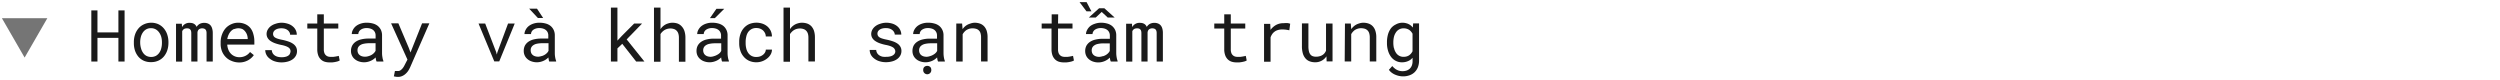 <svg id="Layer_1" data-name="Layer 1" xmlns="http://www.w3.org/2000/svg" viewBox="0 0 660 21"><title>Du lich</title><path d="M31.26,16.25V10H25.73v6.24H24.11V2.74h1.62V8.55h5.53V2.74h1.63V16.25Z" fill="#1a1a1a"/><path d="M35.65,9.12a4.93,4.93,0,0,1,.91-1.62A4.13,4.13,0,0,1,38,6.42,4.48,4.48,0,0,1,39.89,6a4.57,4.57,0,0,1,1.92.39A4.27,4.27,0,0,1,43.25,7.5a4.91,4.91,0,0,1,.9,1.62,6.24,6.24,0,0,1,.32,2v.2a6.24,6.24,0,0,1-.32,2,5,5,0,0,1-.9,1.61,4.17,4.17,0,0,1-1.44,1.08,4.45,4.45,0,0,1-1.9.39A4.5,4.5,0,0,1,38,16.05,4.08,4.08,0,0,1,36.56,15a5,5,0,0,1-.91-1.61,6.25,6.25,0,0,1-.31-2v-.2A6.25,6.25,0,0,1,35.65,9.12Zm1.58,3.64a3.65,3.65,0,0,0,.54,1.18,2.56,2.56,0,0,0,.89.81,2.82,2.82,0,0,0,2.49,0,2.75,2.75,0,0,0,.89-.81,3.44,3.44,0,0,0,.53-1.18,5.47,5.47,0,0,0,.18-1.42v-.2a5.45,5.45,0,0,0-.18-1.41A3.86,3.86,0,0,0,42,8.55a2.78,2.78,0,0,0-.9-.81,2.51,2.51,0,0,0-1.25-.3,2.47,2.47,0,0,0-1.24.3,2.62,2.62,0,0,0-.88.81,3.65,3.65,0,0,0-.54,1.18,5.45,5.45,0,0,0-.18,1.41v.2A5.47,5.47,0,0,0,37.23,12.76Z" fill="#1a1a1a"/><path d="M48.06,7.16a2.17,2.17,0,0,1,2-1.13,3.11,3.11,0,0,1,.72.08,1.92,1.92,0,0,1,.56.26,1.87,1.87,0,0,1,.32.31,2.22,2.22,0,0,1,.25.42,2.2,2.2,0,0,1,.3-.4,2.8,2.8,0,0,1,.38-.32,2.31,2.31,0,0,1,.58-.25,2.63,2.63,0,0,1,.7-.1,2.77,2.77,0,0,1,.94.15,1.87,1.87,0,0,1,.71.45A2.14,2.14,0,0,1,56,7.5a4.2,4.2,0,0,1,.17,1.25v7.5H54.53V8.74a1.91,1.91,0,0,0-.07-.56,1,1,0,0,0-.22-.4.88.88,0,0,0-.36-.22,1.6,1.6,0,0,0-.51-.08,1.44,1.44,0,0,0-.53.09,1,1,0,0,0-.6.56,1.36,1.36,0,0,0-.11.42v7.7H50.5V8.73a2.31,2.31,0,0,0-.07-.56,1,1,0,0,0-.22-.4.84.84,0,0,0-.35-.22,1.75,1.75,0,0,0-.49-.07,2.06,2.06,0,0,0-.53.07,1.24,1.24,0,0,0-.38.2,1.27,1.27,0,0,0-.36.51v8H46.47v-10H48Z" fill="#1a1a1a"/><path d="M61.11,16.07a4.27,4.27,0,0,1-1.51-1,4.64,4.64,0,0,1-1-1.54,5.31,5.31,0,0,1-.35-1.94v-.39A5.71,5.71,0,0,1,58.65,9a5,5,0,0,1,1-1.63,4.4,4.4,0,0,1,1.46-1A4.15,4.15,0,0,1,62.83,6a4.47,4.47,0,0,1,1.9.37,3.77,3.77,0,0,1,1.35,1A4.28,4.28,0,0,1,66.88,9,6.76,6.76,0,0,1,67.15,11v.77H60v.07a4.37,4.37,0,0,0,.29,1.29,3.05,3.05,0,0,0,.63,1,2.91,2.91,0,0,0,1,.71,3,3,0,0,0,1.27.26,3.44,3.44,0,0,0,1.63-.37,3.35,3.35,0,0,0,1.19-1l1,.82a4.53,4.53,0,0,1-1.5,1.35,4.77,4.77,0,0,1-2.46.59A5.17,5.17,0,0,1,61.11,16.07Zm.74-8.44a2.41,2.41,0,0,0-.83.55,3.29,3.29,0,0,0-.63.9A4.43,4.43,0,0,0,60,10.31h5.4v-.08a3.44,3.44,0,0,0-.17-1,3,3,0,0,0-.5-.92A2.35,2.35,0,0,0,64,7.68a2.73,2.73,0,0,0-2.12,0Z" fill="#1a1a1a"/><path d="M76.58,13a1.35,1.35,0,0,0-.41-.46,3.59,3.59,0,0,0-.76-.37,7.35,7.35,0,0,0-1.18-.31,11.42,11.42,0,0,1-1.57-.43,5.33,5.33,0,0,1-1.22-.6,2.5,2.5,0,0,1-.78-.81A2.06,2.06,0,0,1,70.38,9a2.31,2.31,0,0,1,.29-1.15,3.05,3.05,0,0,1,.8-.93,3.91,3.91,0,0,1,1.24-.63A5,5,0,0,1,74.29,6,5.39,5.39,0,0,1,76,6.27a3.6,3.6,0,0,1,1.26.67,3,3,0,0,1,.81,1,2.71,2.71,0,0,1,.28,1.23H76.59a1.31,1.31,0,0,0-.16-.63A1.9,1.9,0,0,0,76,8a2.35,2.35,0,0,0-.72-.39,3.06,3.06,0,0,0-.95-.14,3.5,3.5,0,0,0-1,.12,2.26,2.26,0,0,0-.68.32,1.53,1.53,0,0,0-.42.47,1.25,1.25,0,0,0-.14.56,1.12,1.12,0,0,0,.12.53,1.14,1.14,0,0,0,.38.42,3.15,3.15,0,0,0,.73.33,10,10,0,0,0,1.17.29,13.56,13.56,0,0,1,1.66.45,4.7,4.7,0,0,1,1.23.61,2.62,2.62,0,0,1,.77.83,2.29,2.29,0,0,1,.26,1.1,2.47,2.47,0,0,1-.3,1.21,2.79,2.79,0,0,1-.84.94,4,4,0,0,1-1.29.6,6.08,6.08,0,0,1-1.64.22,5.66,5.66,0,0,1-1.82-.28,4,4,0,0,1-1.34-.73,2.81,2.81,0,0,1-.85-1,2.66,2.66,0,0,1-.3-1.23h1.72a1.87,1.87,0,0,0,.28.89,2.05,2.05,0,0,0,.62.59,2.62,2.62,0,0,0,.81.31,4.38,4.38,0,0,0,.88.09,3.92,3.92,0,0,0,1.2-.16,1.93,1.93,0,0,0,.79-.45A1.25,1.25,0,0,0,76.6,14a1.14,1.14,0,0,0,.1-.45A1.2,1.2,0,0,0,76.58,13Z" fill="#1a1a1a"/><path d="M85.49,6.21h3.82V7.54H85.49V13a2.67,2.67,0,0,0,.15,1,1.52,1.52,0,0,0,1,.93,2.71,2.71,0,0,0,.71.09l.58,0,.58-.08.53-.1.4-.09.24,1.22a2.87,2.87,0,0,1-.52.23c-.2.06-.42.11-.66.16s-.5.08-.77.11-.54,0-.8,0a4.2,4.2,0,0,1-1.25-.19,2.61,2.61,0,0,1-1-.61A2.83,2.83,0,0,1,84,14.58,4.65,4.65,0,0,1,83.76,13V7.54H81.13V6.21h2.63V3.78h1.73Z" fill="#1a1a1a"/><path d="M99.26,15.76a5.4,5.4,0,0,1-.09-.6,4.82,4.82,0,0,1-.58.49,3.65,3.65,0,0,1-.7.4,4.4,4.4,0,0,1-.82.28,4,4,0,0,1-.93.11,4.1,4.1,0,0,1-1.44-.24,3.16,3.16,0,0,1-1.09-.63,2.54,2.54,0,0,1-.7-.93,2.7,2.7,0,0,1-.25-1.17A3,3,0,0,1,93,12a3,3,0,0,1,.93-1,4.4,4.4,0,0,1,1.46-.61,7.81,7.81,0,0,1,1.89-.21h1.88V9.38A1.94,1.94,0,0,0,99,8.56a1.79,1.79,0,0,0-.47-.62,2.23,2.23,0,0,0-.75-.39,3.33,3.33,0,0,0-1-.14,2.86,2.86,0,0,0-.91.13,2.28,2.28,0,0,0-.68.34,1.4,1.4,0,0,0-.43.51,1.21,1.21,0,0,0-.16.61H92.87a2.35,2.35,0,0,1,.28-1.08,3.21,3.21,0,0,1,.79-1,4,4,0,0,1,1.25-.67A4.84,4.84,0,0,1,96.86,6a5.77,5.77,0,0,1,1.59.21,3.5,3.5,0,0,1,1.27.62,3.24,3.24,0,0,1,.84,1.06,3.38,3.38,0,0,1,.3,1.47v4.67a5.74,5.74,0,0,0,.1,1.06,4.1,4.1,0,0,0,.26,1v.15h-1.8A2.16,2.16,0,0,1,99.26,15.76Zm-1.93-.95a3.57,3.57,0,0,0,.8-.34,3,3,0,0,0,.61-.49,2.41,2.41,0,0,0,.41-.57v-2h-1.6a7.08,7.08,0,0,0-1.55.15,2.54,2.54,0,0,0-1.06.47,1.64,1.64,0,0,0-.42.53,1.71,1.71,0,0,0-.14.7,1.91,1.91,0,0,0,.12.68,1.47,1.47,0,0,0,.38.54,1.76,1.76,0,0,0,.63.36,2.63,2.63,0,0,0,.88.13A3.14,3.14,0,0,0,97.33,14.81Z" fill="#1a1a1a"/><path d="M104.47,20.25l-.49-.09.28-1.41.46,0h.36a1.14,1.14,0,0,0,.64-.19,2.57,2.57,0,0,0,.52-.47,4,4,0,0,0,.39-.55c.11-.2.19-.35.25-.48l.69-1.33-4.32-9.57h1.92l2.75,6.48.45,1.21.47-1.18,2.59-6.51h1.92L108.26,17.8a8.81,8.81,0,0,1-.45.83,4.19,4.19,0,0,1-.67.8,3.25,3.25,0,0,1-.91.62,2.64,2.64,0,0,1-1.19.25A3.14,3.14,0,0,1,104.47,20.25Z" fill="#1a1a1a"/><path d="M126.33,6.21h1.76L131,13.78l.16.62.16-.62,2.81-7.57h1.76l-4.09,10h-1.31Z" fill="#1a1a1a"/><path d="M144.87,15.76a5.4,5.4,0,0,1-.09-.6,4.82,4.82,0,0,1-.58.49,4,4,0,0,1-.7.4,4.4,4.4,0,0,1-.82.28,4,4,0,0,1-.93.11,4.1,4.1,0,0,1-1.44-.24,3.07,3.07,0,0,1-1.09-.63,2.54,2.54,0,0,1-.7-.93,2.7,2.7,0,0,1-.25-1.17A3,3,0,0,1,138.6,12a3,3,0,0,1,.93-1,4.34,4.34,0,0,1,1.45-.61,8,8,0,0,1,1.9-.21h1.87V9.38a1.94,1.94,0,0,0-.16-.82,1.7,1.7,0,0,0-.48-.62,2.09,2.09,0,0,0-.74-.39,3.43,3.43,0,0,0-1-.14,2.82,2.82,0,0,0-.91.13,2.47,2.47,0,0,0-.69.34,1.5,1.5,0,0,0-.43.51,1.31,1.31,0,0,0-.15.61h-1.73a2.36,2.36,0,0,1,.29-1.08,3.07,3.07,0,0,1,.79-1,4,4,0,0,1,1.25-.67A4.84,4.84,0,0,1,142.47,6a5.77,5.77,0,0,1,1.59.21,3.5,3.5,0,0,1,1.27.62,3.08,3.08,0,0,1,.83,1.06,3.25,3.25,0,0,1,.31,1.47v4.67a6.69,6.69,0,0,0,.09,1.06,5.32,5.32,0,0,0,.26,1v.15H145A1.76,1.76,0,0,1,144.87,15.76ZM142,4.75l-2.3-2.46h2.07l1.62,2.46Zm1,10.06a3.31,3.31,0,0,0,.79-.34,3,3,0,0,0,.62-.49,2.11,2.11,0,0,0,.4-.57v-2h-1.59a7.18,7.18,0,0,0-1.56.15,2.55,2.55,0,0,0-1,.47,1.64,1.64,0,0,0-.42.53,1.56,1.56,0,0,0-.14.7,1.91,1.91,0,0,0,.12.68,1.36,1.36,0,0,0,.38.54,1.61,1.61,0,0,0,.63.36,2.63,2.63,0,0,0,.88.13A3.24,3.24,0,0,0,142.94,14.81Z" fill="#1a1a1a"/><path d="M163,12.78v3.47h-1.72V2H163v8.72l1.13-1.21,3.29-3.3h2.09l-4.07,4.19,4.69,5.85h-2.18l-3.68-4.69Z" fill="#1a1a1a"/><path d="M174.81,7.14a4.36,4.36,0,0,1,.53-.45,3.46,3.46,0,0,1,1-.49A3.83,3.83,0,0,1,177.46,6a4.33,4.33,0,0,1,1.43.22A2.83,2.83,0,0,1,180,7a3.31,3.31,0,0,1,.7,1.22,5.68,5.68,0,0,1,.25,1.75v6.32h-1.72V9.91a3.64,3.64,0,0,0-.14-1,1.94,1.94,0,0,0-.41-.75,1.72,1.72,0,0,0-.72-.48,2.84,2.84,0,0,0-1-.16,3,3,0,0,0-1.66.5,3.5,3.5,0,0,0-.51.44,2.79,2.79,0,0,0-.42.54v7.29h-1.72V2h1.72V7.71A3.65,3.65,0,0,1,174.81,7.14Z" fill="#1a1a1a"/><path d="M190.48,15.76a5.4,5.4,0,0,1-.09-.6,5.75,5.75,0,0,1-.58.49,4,4,0,0,1-.7.4,4.5,4.5,0,0,1-.83.28,3.93,3.93,0,0,1-.92.11,4.12,4.12,0,0,1-1.45-.24,3.16,3.16,0,0,1-1.09-.63,2.78,2.78,0,0,1-.7-.93,2.85,2.85,0,0,1-.24-1.17,3,3,0,0,1,.33-1.45,3,3,0,0,1,.93-1,4.26,4.26,0,0,1,1.45-.61,8,8,0,0,1,1.9-.21h1.87V9.38a1.8,1.8,0,0,0-.17-.82,1.68,1.68,0,0,0-.47-.62,2.05,2.05,0,0,0-.75-.39,3.31,3.31,0,0,0-1-.14,2.92,2.92,0,0,0-.92.13,2.4,2.4,0,0,0-.68.34,1.5,1.5,0,0,0-.43.51,1.31,1.31,0,0,0-.15.61h-1.73a2.48,2.48,0,0,1,.28-1.08,3.25,3.25,0,0,1,.8-1,3.91,3.91,0,0,1,1.25-.67A4.8,4.8,0,0,1,188.08,6a5.77,5.77,0,0,1,1.59.21,3.59,3.59,0,0,1,1.27.62,3.08,3.08,0,0,1,.83,1.06,3.25,3.25,0,0,1,.31,1.47v4.67a6.69,6.69,0,0,0,.09,1.06,4.63,4.63,0,0,0,.26,1v.15h-1.79A1.76,1.76,0,0,1,190.48,15.76Zm-1.94-.95a3.38,3.38,0,0,0,.8-.34A2.73,2.73,0,0,0,190,14a2.16,2.16,0,0,0,.41-.57v-2h-1.59a7.11,7.11,0,0,0-1.56.15,2.55,2.55,0,0,0-1.05.47,1.41,1.41,0,0,0-.42.53,1.57,1.57,0,0,0-.15.7,1.72,1.72,0,0,0,.13.68,1.45,1.45,0,0,0,.37.54,1.76,1.76,0,0,0,.63.36,2.69,2.69,0,0,0,.89.13A3.12,3.12,0,0,0,188.54,14.81Zm2.67-12.49-2.48,2.46h-1.3l1.71-2.46Z" fill="#1a1a1a"/><path d="M200.63,14.9a2.66,2.66,0,0,0,.78-.42,2.16,2.16,0,0,0,.55-.62,1.63,1.63,0,0,0,.22-.77h1.62a2.63,2.63,0,0,1-.34,1.27,3.54,3.54,0,0,1-.91,1.06,4.49,4.49,0,0,1-1.3.74,4.41,4.41,0,0,1-1.53.28,4.59,4.59,0,0,1-2-.41,4.11,4.11,0,0,1-1.42-1.11,4.37,4.37,0,0,1-.86-1.59,6,6,0,0,1-.29-1.9V11a6.06,6.06,0,0,1,.29-1.91,4.58,4.58,0,0,1,.86-1.6,4.21,4.21,0,0,1,1.42-1.1,5.05,5.05,0,0,1,3.63-.12,4.11,4.11,0,0,1,1.29.76,3.74,3.74,0,0,1,.85,1.16,3.49,3.49,0,0,1,.3,1.43h-1.62a2.12,2.12,0,0,0-.2-.86,2.72,2.72,0,0,0-.51-.71,2.56,2.56,0,0,0-.78-.48,2.78,2.78,0,0,0-1-.17,2.53,2.53,0,0,0-1.34.32,2.69,2.69,0,0,0-.88.83A3.41,3.41,0,0,0,197,9.75a5.55,5.55,0,0,0-.15,1.29v.39a5.7,5.7,0,0,0,.15,1.3,3.36,3.36,0,0,0,.47,1.15,2.5,2.5,0,0,0,.87.84,2.55,2.55,0,0,0,1.35.32A3.14,3.14,0,0,0,200.63,14.9Z" fill="#1a1a1a"/><path d="M209,7.14a3.72,3.72,0,0,1,.53-.45,3.34,3.34,0,0,1,1-.49A3.77,3.77,0,0,1,211.66,6a4.35,4.35,0,0,1,1.44.22,2.9,2.9,0,0,1,1.1.71,3.46,3.46,0,0,1,.7,1.22,5.69,5.69,0,0,1,.24,1.75v6.32h-1.72V9.91a3.65,3.65,0,0,0-.13-1,2.08,2.08,0,0,0-.41-.75,1.76,1.76,0,0,0-.73-.48,2.8,2.8,0,0,0-1-.16,3.17,3.17,0,0,0-.88.13,2.9,2.9,0,0,0-1.28.81,3.29,3.29,0,0,0-.43.54v7.29h-1.71V2h1.71V7.71A3.7,3.7,0,0,1,209,7.14Z" fill="#1a1a1a"/><path d="M236.2,13a1.25,1.25,0,0,0-.41-.46,3.17,3.17,0,0,0-.76-.37,7.08,7.08,0,0,0-1.18-.31,11.83,11.83,0,0,1-1.57-.43,5.25,5.25,0,0,1-1.21-.6,2.64,2.64,0,0,1-.79-.81A2.15,2.15,0,0,1,230,9a2.42,2.42,0,0,1,.29-1.15,3,3,0,0,1,.81-.93,3.81,3.81,0,0,1,1.24-.63A5,5,0,0,1,233.92,6a5.43,5.43,0,0,1,1.67.24,3.79,3.79,0,0,1,1.26.67,2.92,2.92,0,0,1,.8,1,2.72,2.72,0,0,1,.29,1.23h-1.72a1.32,1.32,0,0,0-.17-.63,1.86,1.86,0,0,0-.46-.56,2.47,2.47,0,0,0-.72-.39,3.11,3.11,0,0,0-1-.14,3.4,3.4,0,0,0-1,.12,2.15,2.15,0,0,0-.68.32,1.41,1.41,0,0,0-.42.47,1.25,1.25,0,0,0,0,1.09,1.27,1.27,0,0,0,.39.42,3,3,0,0,0,.73.33,9.74,9.74,0,0,0,1.16.29,13.08,13.08,0,0,1,1.66.45,4.94,4.94,0,0,1,1.24.61,2.58,2.58,0,0,1,.76.83,2.19,2.19,0,0,1,.27,1.1,2.47,2.47,0,0,1-.3,1.21,2.9,2.9,0,0,1-.84.94,4,4,0,0,1-1.29.6,6.1,6.1,0,0,1-1.65.22,5.59,5.59,0,0,1-1.81-.28,4.05,4.05,0,0,1-1.35-.73,3,3,0,0,1-.85-1,2.78,2.78,0,0,1-.29-1.23h1.72a1.77,1.77,0,0,0,.28.89,1.94,1.94,0,0,0,.62.59,2.66,2.66,0,0,0,.8.31A4.46,4.46,0,0,0,234,15a3.92,3.92,0,0,0,1.2-.16,2,2,0,0,0,.8-.45,1.25,1.25,0,0,0,.27-.39,1.13,1.13,0,0,0,.09-.45A1.2,1.2,0,0,0,236.2,13Z" fill="#1a1a1a"/><path d="M247.49,15.76a5.4,5.4,0,0,1-.09-.6,5.75,5.75,0,0,1-.58.49,4,4,0,0,1-.7.4,4.5,4.5,0,0,1-.83.28,3.93,3.93,0,0,1-.92.11,4.12,4.12,0,0,1-1.45-.24,3.16,3.16,0,0,1-1.09-.63,2.78,2.78,0,0,1-.7-.93,2.85,2.85,0,0,1-.24-1.17,3.16,3.16,0,0,1,.32-1.45,3,3,0,0,1,.94-1,4.26,4.26,0,0,1,1.45-.61,8,8,0,0,1,1.9-.21h1.87V9.38a1.83,1.83,0,0,0-.64-1.44,2.05,2.05,0,0,0-.75-.39,3.31,3.31,0,0,0-1-.14,2.92,2.92,0,0,0-.92.13,2.4,2.4,0,0,0-.68.34,1.4,1.4,0,0,0-.43.51,1.31,1.31,0,0,0-.15.61h-1.73a2.48,2.48,0,0,1,.28-1.08,3.25,3.25,0,0,1,.8-1,4,4,0,0,1,1.24-.67A4.9,4.9,0,0,1,245.09,6a5.64,5.64,0,0,1,1.58.21,3.55,3.55,0,0,1,1.28.62,3.08,3.08,0,0,1,.83,1.06,3.25,3.25,0,0,1,.31,1.47v4.67a6.69,6.69,0,0,0,.09,1.06,4.63,4.63,0,0,0,.26,1v.15h-1.79A1.76,1.76,0,0,1,247.49,15.76Zm-1.94-.95a3.38,3.38,0,0,0,.8-.34A3,3,0,0,0,247,14a2.16,2.16,0,0,0,.41-.57v-2h-1.59a7.11,7.11,0,0,0-1.56.15,2.55,2.55,0,0,0-1.05.47,1.41,1.41,0,0,0-.42.53,1.57,1.57,0,0,0-.15.7,1.72,1.72,0,0,0,.13.68,1.45,1.45,0,0,0,.37.54,1.76,1.76,0,0,0,.63.36,2.69,2.69,0,0,0,.89.13A3.12,3.12,0,0,0,245.55,14.81ZM244,17.69a1.2,1.2,0,0,1,1.59,0,1.05,1.05,0,0,1,.27.74,1.07,1.07,0,1,1-2.13,0A1.05,1.05,0,0,1,244,17.69Z" fill="#1a1a1a"/><path d="M252.46,6.21H254l.12,1.49a3.86,3.86,0,0,1,1-1,3.76,3.76,0,0,1,1-.46A3.68,3.68,0,0,1,257.24,6a4.35,4.35,0,0,1,1.44.22,2.75,2.75,0,0,1,1.09.69,3.21,3.21,0,0,1,.71,1.21,5.52,5.52,0,0,1,.24,1.73v6.37H259V9.91a3.75,3.75,0,0,0-.14-1.13,1.68,1.68,0,0,0-1.16-1.17,3.5,3.5,0,0,0-1-.13,2.8,2.8,0,0,0-.88.14,3.24,3.24,0,0,0-.75.36,3.37,3.37,0,0,0-.52.48,3.63,3.63,0,0,0-.41.59v7.2h-1.71Z" fill="#1a1a1a"/><path d="M279.32,6.21h3.82V7.54h-3.82V13a2.67,2.67,0,0,0,.15,1,1.56,1.56,0,0,0,.41.6,1.47,1.47,0,0,0,.6.33,2.73,2.73,0,0,0,.72.09l.57,0,.59-.08.52-.1.4-.09.24,1.22a2.87,2.87,0,0,1-.52.23c-.2.06-.42.11-.66.16s-.5.08-.77.11-.53,0-.8,0a4.2,4.2,0,0,1-1.25-.19,2.61,2.61,0,0,1-1-.61,3,3,0,0,1-.67-1.06A4.67,4.67,0,0,1,277.6,13V7.54H275V6.21h2.64V3.78h1.72Z" fill="#1a1a1a"/><path d="M286.84,3,285,.56h1.86L288.14,3Zm6.25,12.8a3.78,3.78,0,0,1-.08-.6,7.12,7.12,0,0,1-.58.49,4.38,4.38,0,0,1-.7.4,4.5,4.5,0,0,1-.83.28,4,4,0,0,1-.93.11,4.1,4.1,0,0,1-1.44-.24,3.16,3.16,0,0,1-1.09-.63,2.66,2.66,0,0,1-.7-.93,2.85,2.85,0,0,1-.25-1.17,3,3,0,0,1,.33-1.45,3,3,0,0,1,.93-1,4.4,4.4,0,0,1,1.46-.61,7.87,7.87,0,0,1,1.89-.21H293V9.38a1.94,1.94,0,0,0-.17-.82,1.79,1.79,0,0,0-.47-.62,2.23,2.23,0,0,0-.75-.39,3.33,3.33,0,0,0-1-.14,2.86,2.86,0,0,0-.91.13,2.28,2.28,0,0,0-.68.34,1.4,1.4,0,0,0-.43.51,1.21,1.21,0,0,0-.16.61H286.7A2.35,2.35,0,0,1,287,7.92a3.21,3.21,0,0,1,.79-1A4,4,0,0,1,289,6.29,4.86,4.86,0,0,1,290.7,6a5.75,5.75,0,0,1,1.58.21,3.5,3.5,0,0,1,1.27.62,3.11,3.11,0,0,1,.84,1.06,3.38,3.38,0,0,1,.3,1.47v4.67a6.75,6.75,0,0,0,.1,1.06,4.63,4.63,0,0,0,.26,1v.15h-1.79A1.75,1.75,0,0,1,293.09,15.76Zm-.66-11.18-1.58-1.47-1.57,1.47h-1.82l2.69-2.43h1.41l2.7,2.43Zm-1.27,10.23a3.38,3.38,0,0,0,.8-.34,3,3,0,0,0,.61-.49,2.41,2.41,0,0,0,.41-.57v-2h-1.6a7.08,7.08,0,0,0-1.55.15,2.55,2.55,0,0,0-1.05.47,1.55,1.55,0,0,0-.43.53,1.71,1.71,0,0,0-.14.7,1.91,1.91,0,0,0,.12.68,1.47,1.47,0,0,0,.38.54,1.76,1.76,0,0,0,.63.36,2.63,2.63,0,0,0,.88.13A3.14,3.14,0,0,0,291.16,14.81Z" fill="#1a1a1a"/><path d="M298.9,7.16a2.17,2.17,0,0,1,2-1.13,3.11,3.11,0,0,1,.72.08,1.92,1.92,0,0,1,.56.26,1.57,1.57,0,0,1,.32.31,2.22,2.22,0,0,1,.25.42,2.78,2.78,0,0,1,.3-.4,2.8,2.8,0,0,1,.38-.32,2.31,2.31,0,0,1,.58-.25,2.63,2.63,0,0,1,.7-.1,2.77,2.77,0,0,1,.94.15,1.87,1.87,0,0,1,.71.45,2.14,2.14,0,0,1,.48.87A4.2,4.2,0,0,1,307,8.75v7.5h-1.64V8.74a1.91,1.91,0,0,0-.07-.56,1,1,0,0,0-.22-.4.88.88,0,0,0-.36-.22,1.6,1.6,0,0,0-.51-.08,1.44,1.44,0,0,0-.53.09,1,1,0,0,0-.6.56,1.72,1.72,0,0,0-.11.42v7.7h-1.63V8.73a2.31,2.31,0,0,0-.07-.56,1,1,0,0,0-.22-.4.84.84,0,0,0-.35-.22,1.75,1.75,0,0,0-.49-.07,2.06,2.06,0,0,0-.53.07,1.24,1.24,0,0,0-.38.2,1.27,1.27,0,0,0-.36.51v8h-1.63v-10h1.54Z" fill="#1a1a1a"/><path d="M324.93,6.21h3.82V7.54h-3.82V13a2.67,2.67,0,0,0,.15,1,1.46,1.46,0,0,0,.41.6,1.5,1.5,0,0,0,.59.33,2.84,2.84,0,0,0,.72.09l.58,0,.58-.08.53-.1.4-.09.24,1.22a2.87,2.87,0,0,1-.52.23c-.2.06-.42.11-.67.16s-.49.08-.76.11-.54,0-.8,0a4.2,4.2,0,0,1-1.25-.19,2.61,2.61,0,0,1-1-.61,2.83,2.83,0,0,1-.67-1.06A4.65,4.65,0,0,1,323.2,13V7.54h-2.63V6.21h2.63V3.78h1.73Z" fill="#1a1a1a"/><path d="M339.83,6.09a2.72,2.72,0,0,1,.78.18L340.38,8a7.85,7.85,0,0,0-1.9-.22,3.7,3.7,0,0,0-1.14.16,2.67,2.67,0,0,0-.89.45,2.58,2.58,0,0,0-.6.63,3.67,3.67,0,0,0-.42.84v6.44h-1.72v-10h1.63l.07,1.35v.25a4.7,4.7,0,0,1,1.47-1.31,4.06,4.06,0,0,1,2-.47A8.44,8.44,0,0,1,339.83,6.09Z" fill="#1a1a1a"/><path d="M350.18,14.87a3.48,3.48,0,0,1-3,1.57,4,4,0,0,1-1.43-.25,2.65,2.65,0,0,1-1.1-.77,3.45,3.45,0,0,1-.7-1.32,6.7,6.7,0,0,1-.24-1.92v-6h1.71v6a5.71,5.71,0,0,0,.13,1.35,2.17,2.17,0,0,0,.39.85,1.39,1.39,0,0,0,.64.46,2.55,2.55,0,0,0,.86.13,3.56,3.56,0,0,0,1-.14,2.51,2.51,0,0,0,.79-.37,2.19,2.19,0,0,0,.49-.47,3,3,0,0,0,.35-.6V6.21h1.72v10h-1.56Z" fill="#1a1a1a"/><path d="M355.07,6.21h1.54l.12,1.49a4,4,0,0,1,.49-.58,3.42,3.42,0,0,1,.56-.46,3.76,3.76,0,0,1,1-.46A3.68,3.68,0,0,1,359.86,6a4.33,4.33,0,0,1,1.43.22,2.78,2.78,0,0,1,1.1.69,3.19,3.19,0,0,1,.7,1.21,5.22,5.22,0,0,1,.25,1.73v6.37h-1.72V9.91a3.73,3.73,0,0,0-.15-1.13A1.83,1.83,0,0,0,361,8a1.85,1.85,0,0,0-.72-.42,3.56,3.56,0,0,0-1-.13,2.75,2.75,0,0,0-.88.14,2.89,2.89,0,0,0-.75.36,3.37,3.37,0,0,0-.52.48,3.1,3.1,0,0,0-.41.59v7.2h-1.72Z" fill="#1a1a1a"/><path d="M366.43,9.08a5.1,5.1,0,0,1,.79-1.62,3.67,3.67,0,0,1,1.27-1A3.53,3.53,0,0,1,370.17,6a3.81,3.81,0,0,1,1.1.14,3.06,3.06,0,0,1,.92.4,2.65,2.65,0,0,1,.42.33,3.76,3.76,0,0,1,.38.41l.08-1.1h1.56V16a4.81,4.81,0,0,1-.31,1.76,3.85,3.85,0,0,1-.87,1.31,3.69,3.69,0,0,1-1.35.81,5,5,0,0,1-1.72.28,5.06,5.06,0,0,1-.89-.09,4.8,4.8,0,0,1-1-.29,4.19,4.19,0,0,1-1-.53,3.36,3.36,0,0,1-.82-.82l.89-1a4.34,4.34,0,0,0,.65.64,2.92,2.92,0,0,0,.68.42,2.48,2.48,0,0,0,.68.23,3.23,3.23,0,0,0,.69.07,3.39,3.39,0,0,0,1.1-.17,2.53,2.53,0,0,0,.85-.52,2.41,2.41,0,0,0,.53-.84,3.39,3.39,0,0,0,.18-1.15v-.86a5.29,5.29,0,0,1-.41.41A3,3,0,0,1,372,16a3.84,3.84,0,0,1-.86.33,4.19,4.19,0,0,1-1,.12,3.51,3.51,0,0,1-1.66-.39A3.63,3.63,0,0,1,367.23,15a5.1,5.1,0,0,1-.79-1.62,6.83,6.83,0,0,1-.28-2v-.19A7.51,7.51,0,0,1,366.43,9.08Zm1.6,3.65a3.46,3.46,0,0,0,.48,1.16A2.31,2.31,0,0,0,370.57,15a2.88,2.88,0,0,0,.81-.11,2.35,2.35,0,0,0,.64-.3,2.42,2.42,0,0,0,.5-.46,3.09,3.09,0,0,0,.39-.6V8.91a2.87,2.87,0,0,0-.39-.57,2.47,2.47,0,0,0-.51-.46,2.5,2.5,0,0,0-.64-.29,2.67,2.67,0,0,0-.78-.11,2.35,2.35,0,0,0-2.08,1.1A3.6,3.6,0,0,0,368,9.75a6.32,6.32,0,0,0-.16,1.4v.19A6.23,6.23,0,0,0,368,12.73Z" fill="#1a1a1a"/><polygon points="6.5 15.2 12.5 4.8 0.5 4.8 6.5 15.2" fill="#1a1a1a" opacity="0.6"/></svg>